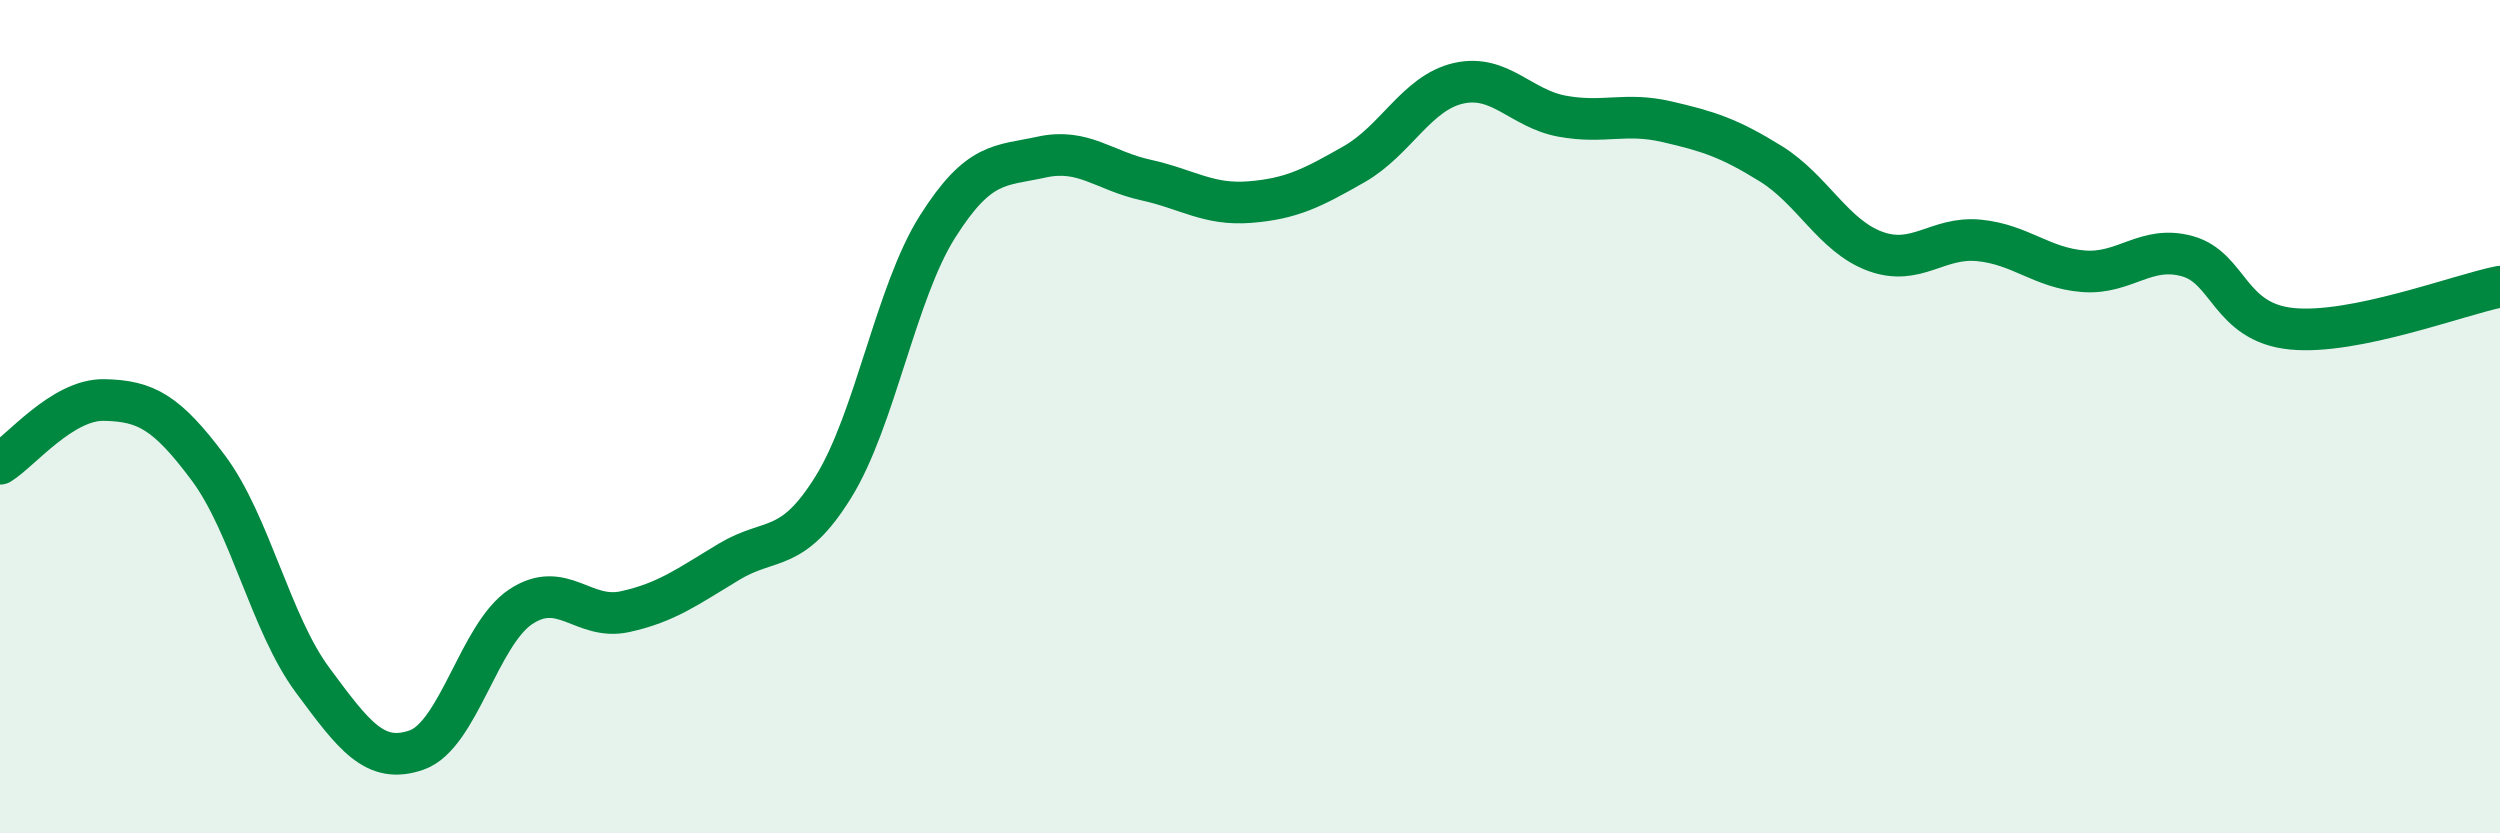 
    <svg width="60" height="20" viewBox="0 0 60 20" xmlns="http://www.w3.org/2000/svg">
      <path
        d="M 0,11.13 C 0.5,10.82 1.5,9.58 2.5,9.6 C 3.5,9.62 4,9.89 5,11.23 C 6,12.57 6.5,14.97 7.5,16.32 C 8.5,17.67 9,18.35 10,18 C 11,17.65 11.5,15.22 12.5,14.56 C 13.5,13.9 14,14.9 15,14.68 C 16,14.46 16.5,14.08 17.5,13.48 C 18.5,12.88 19,13.3 20,11.69 C 21,10.08 21.5,7.02 22.5,5.44 C 23.5,3.86 24,3.99 25,3.77 C 26,3.55 26.5,4.1 27.5,4.32 C 28.5,4.54 29,4.93 30,4.85 C 31,4.77 31.5,4.51 32.5,3.94 C 33.5,3.37 34,2.23 35,2 C 36,1.77 36.5,2.61 37.5,2.79 C 38.5,2.97 39,2.69 40,2.92 C 41,3.15 41.5,3.31 42.5,3.93 C 43.5,4.55 44,5.66 45,6.03 C 46,6.4 46.5,5.67 47.5,5.77 C 48.5,5.87 49,6.43 50,6.51 C 51,6.59 51.5,5.87 52.5,6.15 C 53.5,6.43 53.5,7.74 55,7.89 C 56.5,8.04 59,7.08 60,6.88L60 20L0 20Z"
        fill="#008740"
        opacity="0.1"
        stroke-linecap="round"
        stroke-linejoin="round"
      />
      <path
        d="M 0,11.13 C 0.5,10.82 1.5,9.58 2.5,9.6 C 3.5,9.62 4,9.89 5,11.23 C 6,12.57 6.5,14.97 7.5,16.32 C 8.5,17.67 9,18.35 10,18 C 11,17.65 11.5,15.22 12.5,14.56 C 13.5,13.9 14,14.9 15,14.68 C 16,14.46 16.5,14.08 17.5,13.48 C 18.5,12.88 19,13.3 20,11.69 C 21,10.08 21.5,7.02 22.5,5.44 C 23.5,3.86 24,3.99 25,3.77 C 26,3.55 26.5,4.1 27.5,4.32 C 28.5,4.54 29,4.93 30,4.85 C 31,4.77 31.5,4.51 32.5,3.94 C 33.5,3.37 34,2.23 35,2 C 36,1.77 36.5,2.61 37.5,2.79 C 38.5,2.97 39,2.69 40,2.92 C 41,3.15 41.5,3.31 42.5,3.93 C 43.5,4.55 44,5.66 45,6.03 C 46,6.4 46.5,5.67 47.5,5.77 C 48.5,5.87 49,6.43 50,6.51 C 51,6.59 51.5,5.87 52.5,6.15 C 53.5,6.43 53.5,7.74 55,7.89 C 56.5,8.04 59,7.08 60,6.88"
        stroke="#008740"
        stroke-width="1"
        fill="none"
        stroke-linecap="round"
        stroke-linejoin="round"
      />
    </svg>
  